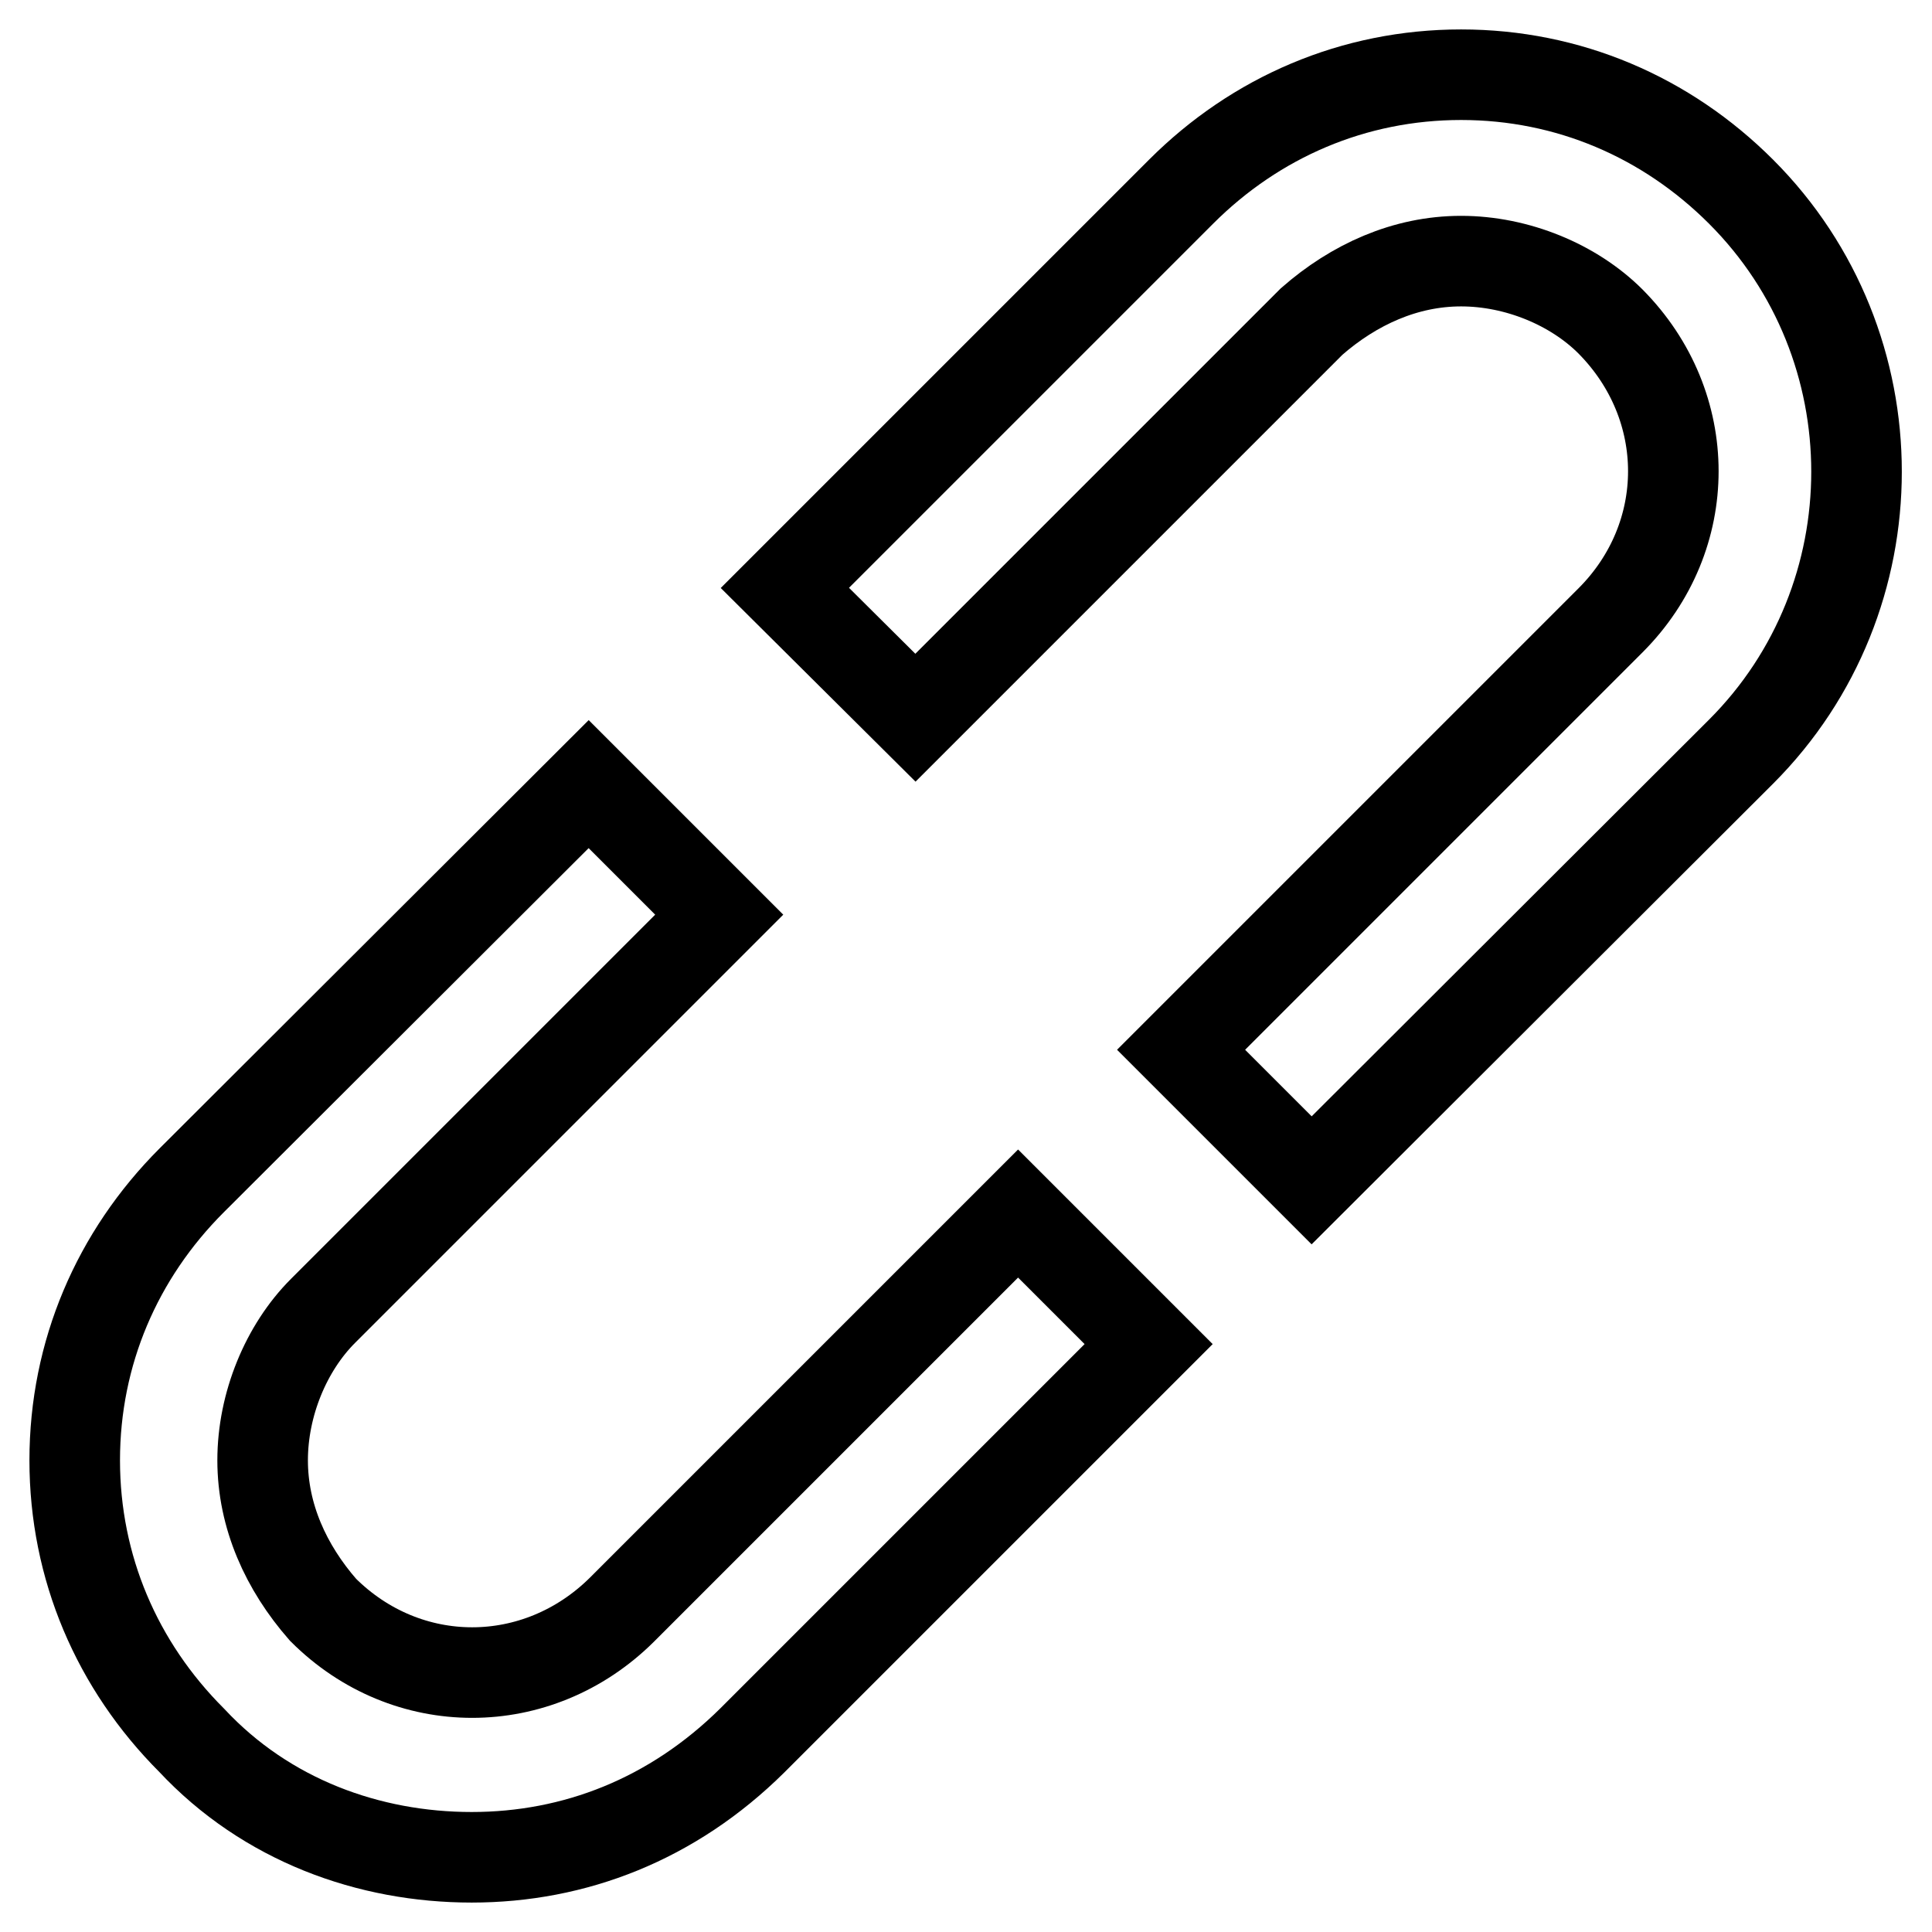 <?xml version="1.0" encoding="utf-8"?>
<!-- Svg Vector Icons : http://www.onlinewebfonts.com/icon -->
<!DOCTYPE svg PUBLIC "-//W3C//DTD SVG 1.1//EN" "http://www.w3.org/Graphics/SVG/1.1/DTD/svg11.dtd">
<svg version="1.1" xmlns="http://www.w3.org/2000/svg" xmlns:xlink="http://www.w3.org/1999/xlink" x="0px" y="0px" viewBox="0 0 256 256" enable-background="new 0 0 256 256" xml:space="preserve">
<g> <path stroke-width="12" fill-opacity="0" stroke="#000000"  d="M62.5,246.1c-13.6,0-27.2-4.9-37.1-15.5c-9.9-9.9-15.5-22.9-15.5-37.1s5.6-27.2,15.5-37.1L78,103.9 l17.3,17.3l-52.5,52.5c-4.9,4.9-8,12.4-8,19.8c0,7.4,3.1,14.2,8,19.8c11.1,11.1,28.4,11.1,39.6,0l52.5-52.5l17.3,17.3l-52.5,52.5 C89.1,241.1,76.1,246.1,62.5,246.1z M173.8,156.4l-17.3-17.3l56.9-56.9c11.1-11.1,11.1-28.4,0-39.6c-4.9-4.9-12.4-8-19.8-8 c-7.4,0-14.2,3.1-19.8,8l-52.5,52.5L104,77.9l52.5-52.5c9.9-9.9,22.9-15.5,37.1-15.5c14.2,0,27.2,5.6,37.1,15.5 c20.4,20.4,20.4,53.8,0,74.2L173.8,156.4z"/></g>
</svg>
